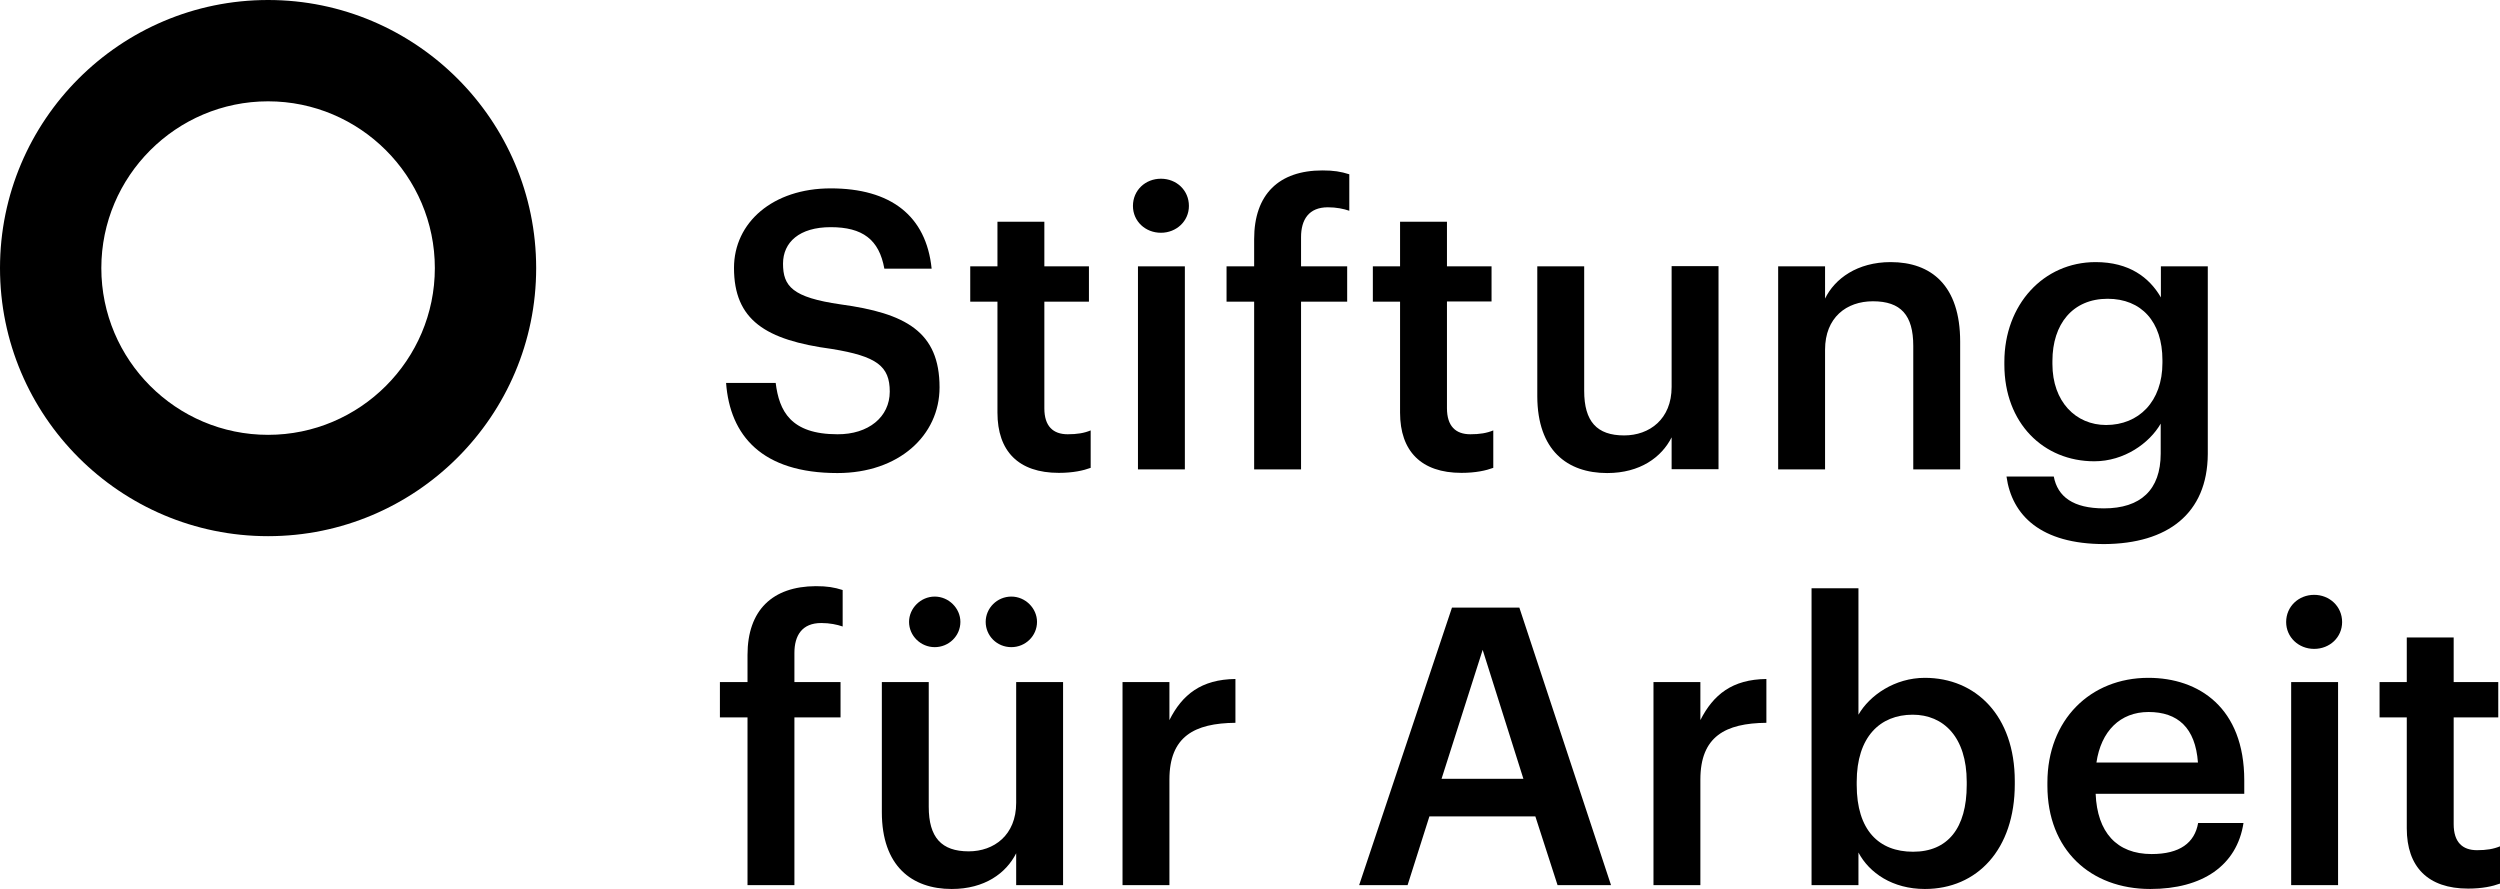 <?xml version="1.0" encoding="utf-8"?>
<!-- Generator: Adobe Illustrator 26.2.1, SVG Export Plug-In . SVG Version: 6.00 Build 0)  -->
<svg version="1.1" id="a" xmlns="http://www.w3.org/2000/svg" xmlns:xlink="http://www.w3.org/1999/xlink" x="0px" y="0px"
	 viewBox="0 0 129.53 46.06" style="enable-background:new 0 0 129.53 46.06;" xml:space="preserve">
<path d="M111.31,35.12c-3,0-5.23,2.17-5.23,5.43v0.16c0,3.32,2.23,5.35,5.33,5.35c2.7,0,4.49-1.21,4.83-3.42h-2.35
	c-0.18,1.03-0.95,1.61-2.41,1.61c-1.81,0-2.82-1.13-2.9-3.12h7.7v-0.7C116.28,36.67,113.93,35.12,111.31,35.12L111.31,35.12z
	 M108.62,39.51c0.24-1.63,1.23-2.62,2.7-2.62c1.51,0,2.43,0.81,2.56,2.62H108.62z"/>
<path d="M52.65,41.6c0,1.67-1.15,2.51-2.46,2.51c-1.41,0-2.07-0.72-2.07-2.31v-6.46h-2.43v6.74c0,2.79,1.55,3.98,3.62,3.98
	c1.71,0,2.82-0.82,3.34-1.85v1.65h2.43V35.34h-2.43V41.6L52.65,41.6z"/>
<path d="M60.59,37.31v-1.97h-2.43v10.52h2.43v-5.47c0-2.23,1.29-2.92,3.42-2.94v-2.27C62.24,35.2,61.25,35.99,60.59,37.31z"/>
<path d="M47.1,32.22c0,0.72,0.6,1.31,1.33,1.31s1.33-0.58,1.33-1.31c0-0.7-0.6-1.31-1.33-1.31S47.1,31.52,47.1,32.22z"/>
<path d="M38.73,33.93v1.41H37.3v1.83h1.43v8.69h2.43v-8.69h2.39v-1.83h-2.39v-1.51c0-0.91,0.4-1.55,1.39-1.55
	c0.44,0,0.82,0.08,1.11,0.18v-1.89c-0.44-0.14-0.8-0.2-1.39-0.2C40.02,30.38,38.73,31.62,38.73,33.93L38.73,33.93z"/>
<path d="M128.34,44.05c-0.76,0-1.21-0.42-1.21-1.35v-5.53h2.31v-1.83h-2.31v-2.31h-2.43v2.31h-1.41v1.83h1.41v5.75
	c0,1.99,1.09,3.12,3.18,3.12c0.74,0,1.27-0.12,1.65-0.26v-1.93C129.19,43.99,128.83,44.05,128.34,44.05L128.34,44.05z"/>
<path d="M53.73,32.22c0-0.7-0.6-1.31-1.33-1.31c-0.74,0-1.33,0.6-1.33,1.31c0,0.72,0.58,1.31,1.33,1.31
	C53.13,33.53,53.73,32.95,53.73,32.22z"/>
<path d="M99.73,35.12c-1.55,0-2.86,0.9-3.44,1.91v-6.55h-2.43v15.38h2.43v-1.69c0.56,1.06,1.77,1.89,3.44,1.89
	c2.71,0,4.66-2.05,4.66-5.43v-0.16C104.39,37.07,102.36,35.12,99.73,35.12z M101.9,40.67c0,2.25-0.99,3.46-2.78,3.46
	c-1.77,0-2.92-1.11-2.92-3.46v-0.16c0-2.33,1.21-3.48,2.9-3.48c1.59,0,2.8,1.15,2.8,3.48V40.67z"/>
<path d="M119.9,30.82c-0.8,0-1.45,0.6-1.45,1.41c0,0.78,0.64,1.39,1.45,1.39s1.45-0.6,1.45-1.39
	C121.35,31.42,120.7,30.82,119.9,30.82z"/>
<path d="M75.23,31.48l-4.81,14.38h2.51l1.13-3.56h5.49l1.15,3.56h2.77l-4.75-14.38C78.73,31.48,75.23,31.48,75.23,31.48z
	 M74.69,40.35l2.13-6.68l2.11,6.68H74.69z"/>
<rect x="118.71" y="35.34" width="2.43" height="10.52"/>
<path d="M88.1,37.31v-1.97h-2.43v10.52h2.43v-5.47c0-2.23,1.29-2.92,3.42-2.94v-2.27C89.75,35.2,88.77,35.99,88.1,37.31z"/>
<path d="M54.11,21.16v-5.53h2.31V13.8h-2.31v-2.31h-2.43v2.31h-1.41v1.83h1.41v5.75c0,1.99,1.08,3.12,3.18,3.12
	c0.74,0,1.27-0.12,1.65-0.26V22.3c-0.34,0.14-0.7,0.2-1.19,0.2C54.56,22.5,54.11,22.08,54.11,21.16L54.11,21.16z"/>
<path d="M60.15,12.06c0.8,0,1.45-0.6,1.45-1.39c0-0.81-0.64-1.41-1.45-1.41s-1.45,0.6-1.45,1.41C58.7,11.46,59.34,12.06,60.15,12.06
	z"/>
<rect x="58.96" y="13.8" width="2.43" height="10.52"/>
<path d="M72.54,21.38c0,1.99,1.09,3.12,3.18,3.12c0.74,0,1.27-0.12,1.65-0.26V22.3c-0.34,0.14-0.7,0.2-1.19,0.2
	c-0.76,0-1.21-0.42-1.21-1.35v-5.53h2.31V13.8h-2.31v-2.31h-2.43v2.31h-1.41v1.83h1.41L72.54,21.38L72.54,21.38z"/>
<path d="M83.27,24.51c1.71,0,2.82-0.82,3.34-1.85v1.65h2.43V13.79h-2.43v6.26c0,1.67-1.15,2.51-2.46,2.51
	c-1.41,0-2.07-0.72-2.07-2.31V13.8h-2.43v6.74C79.66,23.33,81.2,24.51,83.27,24.51L83.27,24.51z"/>
<path d="M114.39,23.53v-9.73h-2.43v1.61c-0.6-1.04-1.65-1.83-3.38-1.83c-2.71,0-4.73,2.21-4.73,5.17v0.14
	c0,3.04,2.03,5.01,4.66,5.01c1.55,0,2.86-0.94,3.44-1.95v1.55c0,1.89-1.05,2.84-2.94,2.84c-1.59,0-2.4-0.6-2.6-1.65h-2.45
	c0.28,2.01,1.77,3.5,5.07,3.5C112.3,28.17,114.37,26.62,114.39,23.53L114.39,23.53z M109.12,22.02c-1.57,0-2.78-1.21-2.78-3.16V18.7
	c0-1.91,1.05-3.22,2.86-3.22c1.75,0,2.84,1.19,2.84,3.18v0.14C112.04,20.81,110.81,22.02,109.12,22.02L109.12,22.02z"/>
<path d="M94.56,18.12c0-1.67,1.11-2.51,2.48-2.51c1.45,0,2.09,0.72,2.09,2.31v6.4h2.43v-6.62c0-2.9-1.49-4.12-3.6-4.12
	c-1.73,0-2.9,0.86-3.4,1.89V13.8h-2.43v10.52h2.43L94.56,18.12L94.56,18.12z"/>
<path d="M64.98,12.39v1.41h-1.43v1.83h1.43v8.69h2.43v-8.69h2.39V13.8h-2.39v-1.51c0-0.91,0.4-1.55,1.39-1.55
	c0.44,0,0.82,0.08,1.11,0.18V9.03c-0.44-0.14-0.81-0.2-1.39-0.2C66.26,8.83,64.98,10.07,64.98,12.39L64.98,12.39z"/>
<path d="M43.39,22.5c-2.43,0-3.02-1.21-3.2-2.66h-2.57c0.2,2.72,1.85,4.67,5.77,4.67c3.18,0,5.29-1.95,5.29-4.44
	c0-2.88-1.75-3.84-5.13-4.3c-2.5-0.36-2.98-0.94-2.98-2.11c0-1.11,0.85-1.89,2.47-1.89c1.65,0,2.51,0.64,2.78,2.15h2.45
	c-0.28-2.75-2.13-4.16-5.23-4.16c-3,0-5.01,1.77-5.01,4.12c0,2.7,1.63,3.74,5.07,4.2c2.33,0.38,3,0.89,3,2.21
	S44.99,22.51,43.39,22.5L43.39,22.5z"/>
<path d="M13.89,0C6.23,0,0,6.23,0,13.89s6.23,13.89,13.89,13.89s13.89-6.23,13.89-13.89S21.54,0,13.89,0z M13.89,22.53
	c-4.77,0-8.64-3.88-8.64-8.64s3.88-8.64,8.64-8.64s8.64,3.88,8.64,8.64S18.65,22.53,13.89,22.53z"/>
</svg>
